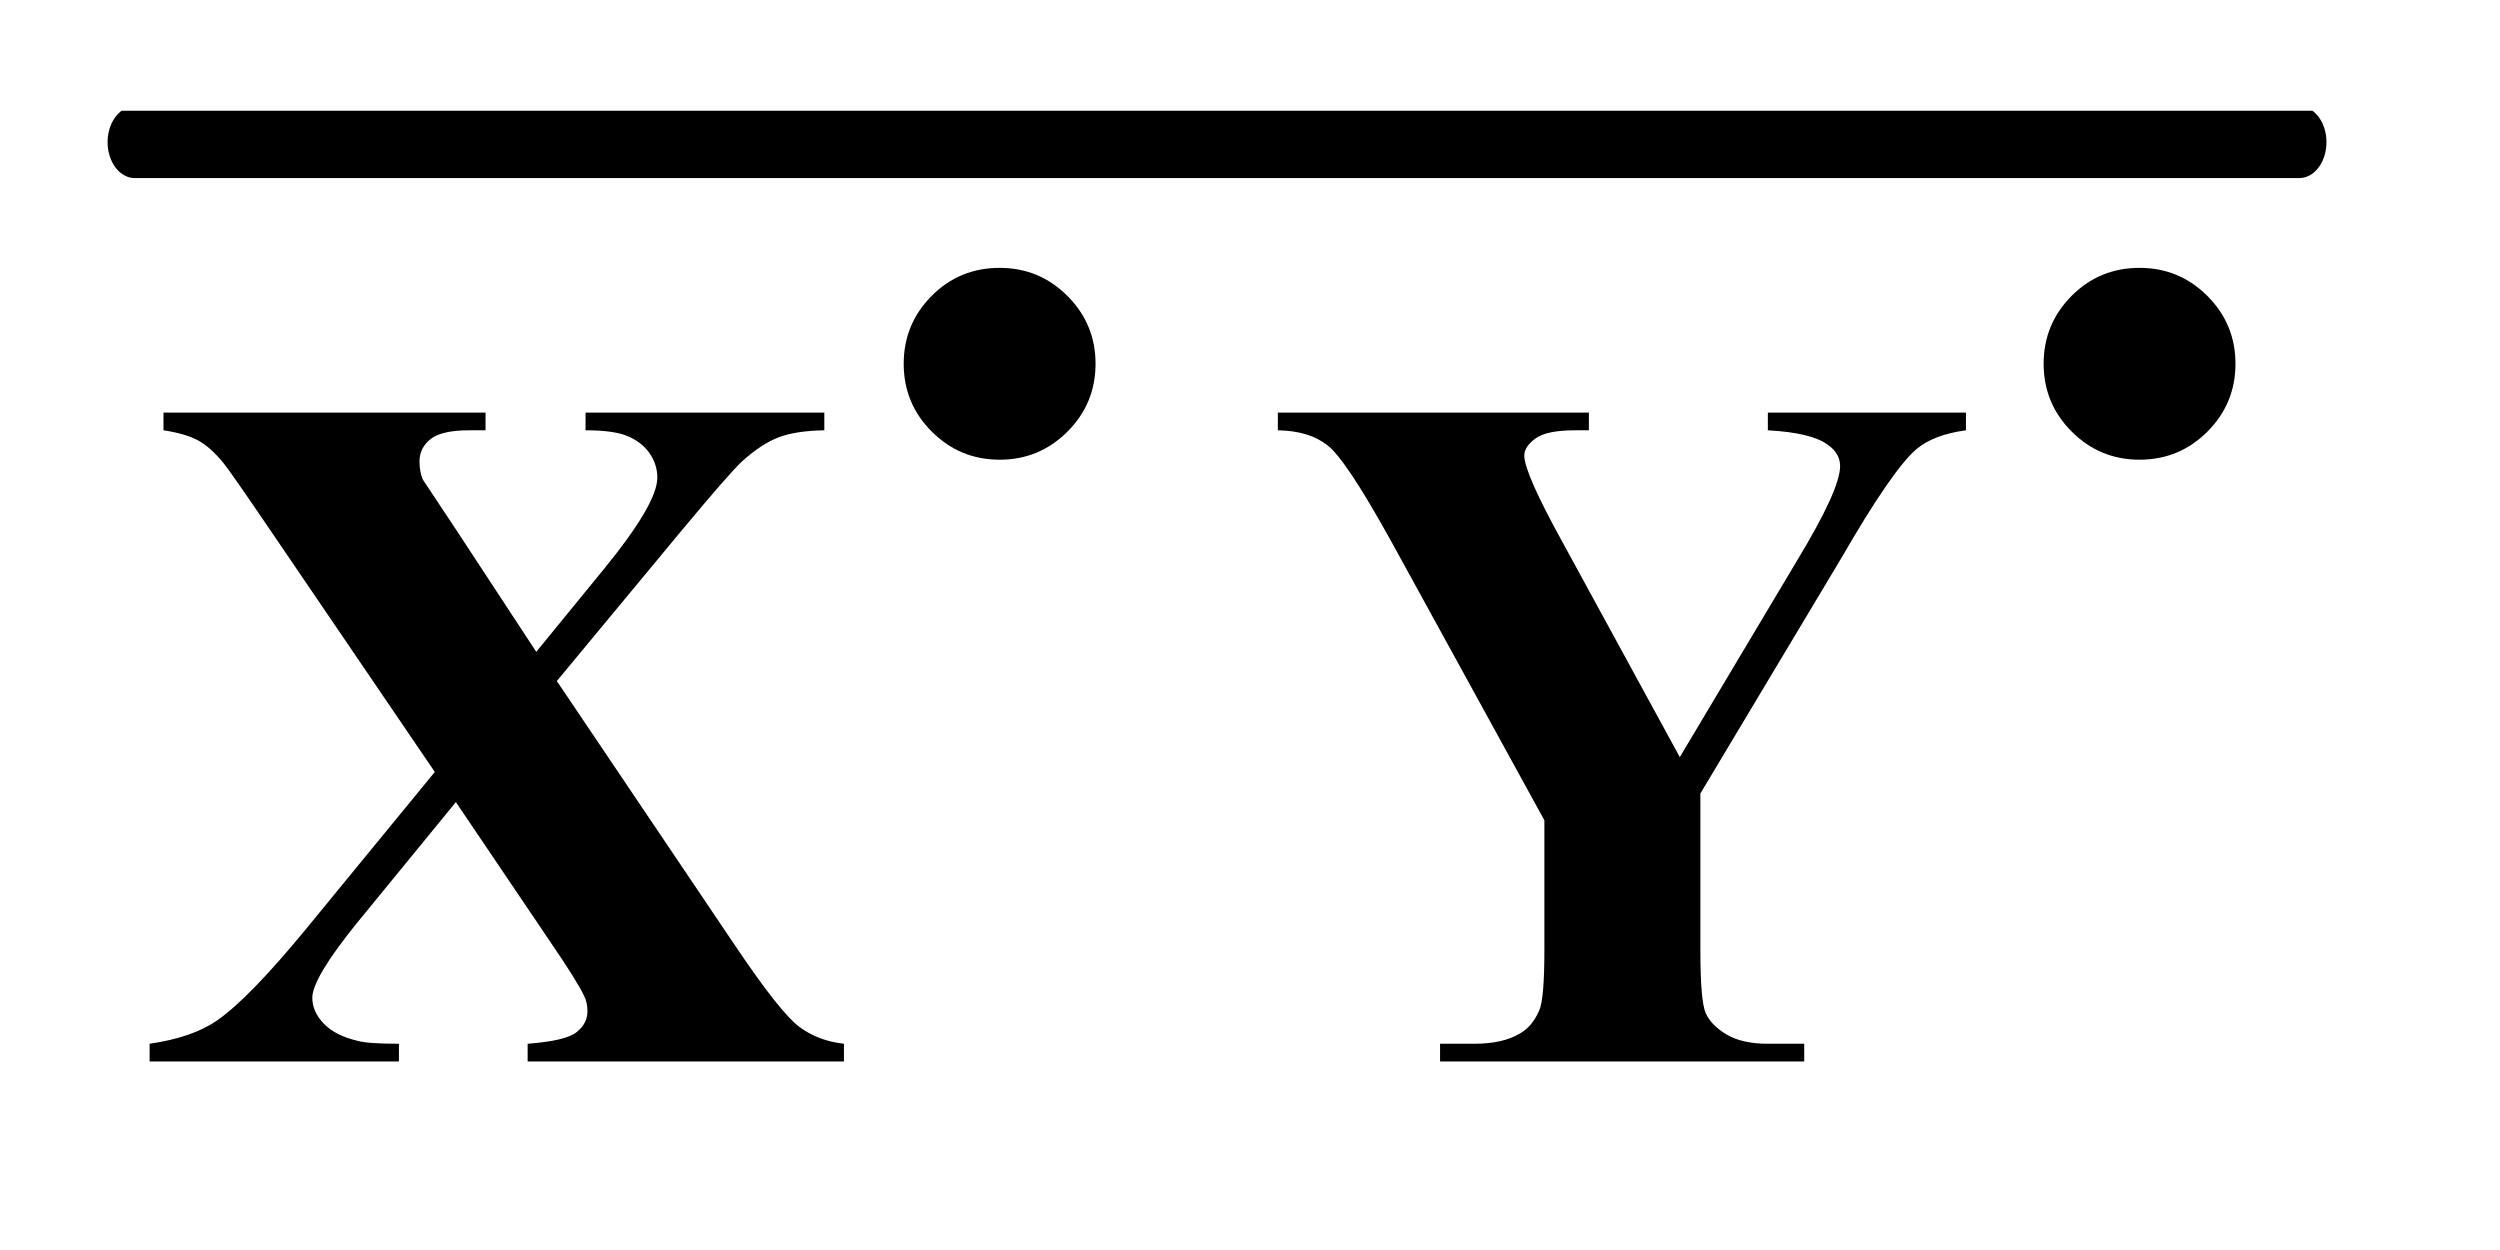 <?xml version="1.0" encoding="UTF-8"?>
<!DOCTYPE svg PUBLIC '-//W3C//DTD SVG 1.0//EN'
          'http://www.w3.org/TR/2001/REC-SVG-20010904/DTD/svg10.dtd'>
<svg stroke-dasharray="none" shape-rendering="auto" xmlns="http://www.w3.org/2000/svg" font-family="'Dialog'" text-rendering="auto" width="36" fill-opacity="1" color-interpolation="auto" color-rendering="auto" preserveAspectRatio="xMidYMid meet" font-size="12px" viewBox="0 0 36 18" fill="black" xmlns:xlink="http://www.w3.org/1999/xlink" stroke="black" image-rendering="auto" stroke-miterlimit="10" stroke-linecap="square" stroke-linejoin="miter" font-style="normal" stroke-width="1" height="18" stroke-dashoffset="0" font-weight="normal" stroke-opacity="1"
><!--Generated by the Batik Graphics2D SVG Generator--><defs id="genericDefs"
  /><g
  ><defs id="defs1"
    ><clipPath clipPathUnits="userSpaceOnUse" id="clipPath1"
      ><path d="M-0.964 -1 L21.506 -1 L21.506 9.792 L-0.964 9.792 L-0.964 -1 Z"
      /></clipPath
      ><clipPath clipPathUnits="userSpaceOnUse" id="clipPath2"
      ><path d="M54.863 68.995 L54.863 284.329 L711.137 284.329 L711.137 68.995 Z"
      /></clipPath
      ><clipPath clipPathUnits="userSpaceOnUse" id="clipPath3"
      ><path d="M52.66 167.117 L52.66 448 L708.933 448 L708.933 167.117 Z"
      /></clipPath
    ></defs
    ><g stroke-width="16" transform="scale(1.576,1.576) translate(0.964,1) matrix(0.031,0,0,0.041,-1.717,-2.817)" stroke-linejoin="round" stroke-linecap="round"
    ><line y2="76" fill="none" x1="64" clip-path="url(#clipPath2)" x2="702" y1="76"
    /></g
    ><g transform="matrix(0.049,0,0,0.049,-1.078,-6.667)"
    ><path d="M315.766 214.781 Q327.453 214.781 335.703 223.039 Q343.953 231.297 343.953 242.969 Q343.953 254.656 335.703 262.906 Q327.453 271.156 315.766 271.156 Q304.094 271.156 295.836 262.906 Q287.578 254.656 287.578 242.969 Q287.578 231.297 295.773 223.039 Q303.969 214.781 315.766 214.781 ZM650.766 214.781 Q662.453 214.781 670.703 223.039 Q678.953 231.297 678.953 242.969 Q678.953 254.656 670.703 262.906 Q662.453 271.156 650.766 271.156 Q639.094 271.156 630.836 262.906 Q622.578 254.656 622.578 242.969 Q622.578 231.297 630.773 223.039 Q638.969 214.781 650.766 214.781 Z" stroke="none" clip-path="url(#clipPath3)"
    /></g
    ><g transform="matrix(0.049,0,0,0.049,-1.078,-6.667)"
    ><path d="M185.641 336.203 L238.234 414.25 Q251.312 433.656 256.867 437.805 Q262.422 441.953 270.016 442.797 L270.016 448 L177.062 448 L177.062 442.797 Q188.172 441.953 191.406 439.422 Q194.641 436.891 194.641 433.234 Q194.641 430.703 193.656 428.734 Q191.688 424.516 183.812 412.984 L155.969 371.781 L126.859 407.359 Q113.781 423.531 113.781 429.297 Q113.781 433.375 117.156 436.891 Q120.531 440.406 127.141 441.953 Q130.094 442.797 139.234 442.797 L139.234 448 L65.969 448 L65.969 442.797 Q78.484 440.969 85.656 436.047 Q95.078 429.578 111.953 409.047 L149.781 362.922 L101.266 291.625 Q89.312 274.047 87.625 272.078 Q83.828 267.438 80.172 265.469 Q76.516 263.5 70.047 262.516 L70.047 257.312 L164.688 257.312 L164.688 262.516 L159.906 262.516 Q151.75 262.516 148.516 265.117 Q145.281 267.719 145.281 271.656 Q145.281 274.75 146.266 277 L155.969 291.625 L179.594 327.625 L199.703 303.016 Q215.172 284.031 215.172 276.438 Q215.172 272.641 212.992 269.406 Q210.812 266.172 206.734 264.344 Q202.656 262.516 194.078 262.516 L194.078 257.312 L264.25 257.312 L264.25 262.516 Q255.953 262.656 250.891 264.555 Q245.828 266.453 240.062 271.656 Q236.406 275.031 221.781 292.609 L185.641 336.203 ZM599.75 257.312 L599.75 262.516 Q590.328 263.781 585.266 268 Q578.234 273.906 563.047 300.203 L521.703 369.25 L521.703 415.375 Q521.703 430.141 523.25 433.727 Q524.797 437.312 529.367 440.055 Q533.938 442.797 541.531 442.797 L552.219 442.797 L552.219 448 L445.203 448 L445.203 442.797 L455.188 442.797 Q463.625 442.797 468.547 439.844 Q472.203 437.875 474.312 433.094 Q475.859 429.719 475.859 415.375 L475.859 377.125 L431 295.422 Q417.641 271.234 412.156 266.945 Q406.672 262.656 397.531 262.516 L397.531 257.312 L488.938 257.312 L488.938 262.516 L484.859 262.516 Q476.562 262.516 473.258 264.906 Q469.953 267.297 469.953 269.969 Q469.953 275.031 481.203 295.422 L515.656 358.562 L549.969 301.047 Q562.766 279.953 562.766 273.062 Q562.766 269.266 559.11 266.734 Q554.328 263.219 541.531 262.516 L541.531 257.312 L599.75 257.312 Z" stroke="none" clip-path="url(#clipPath3)"
    /></g
  ></g
></svg
>
